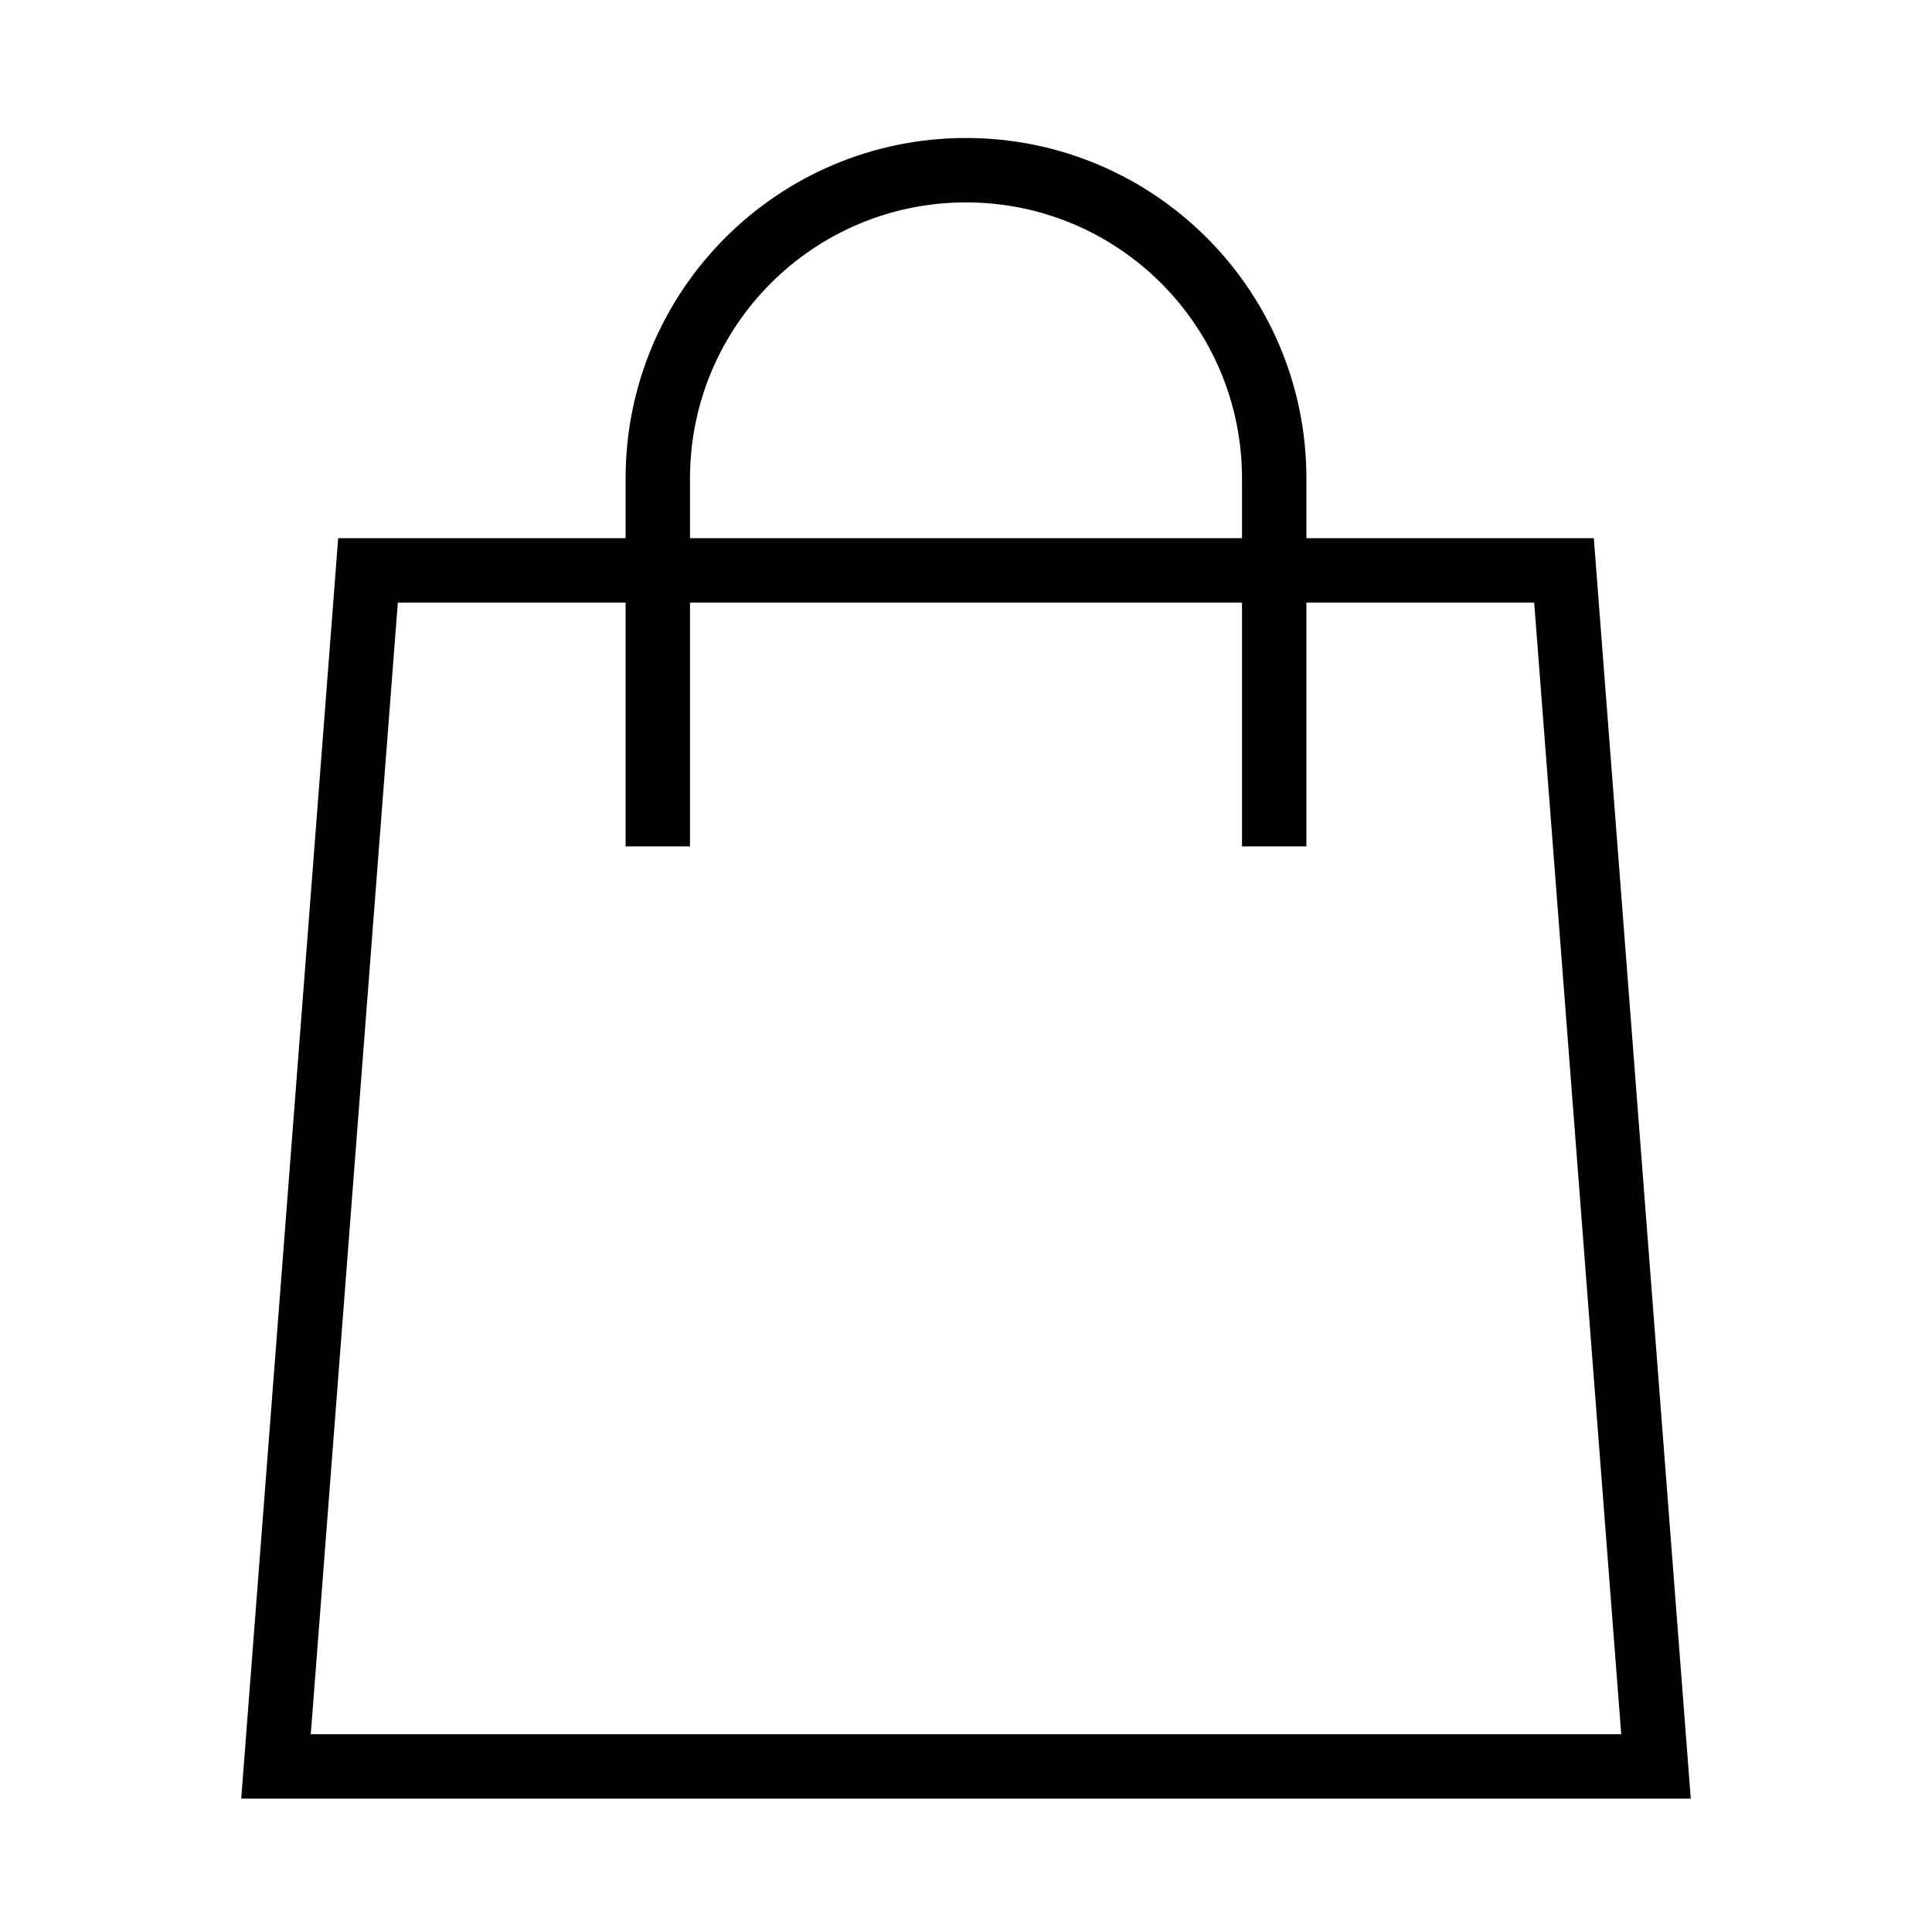 <svg width="42" height="42" viewBox="0 0 42 42" fill="none" xmlns="http://www.w3.org/2000/svg">
<path d="M8 12.4H34L36 38.4H6L8 12.4Z" stroke="black" stroke-width="1.4"/>
<path fill-rule="evenodd" clip-rule="evenodd" d="M28.4 18.4H27V18V10.4C27 7.086 24.314 4.4 21 4.4C17.686 4.4 15 7.086 15 10.4V18V18.4H13.6V10.4C13.6 6.313 16.913 3 21 3C25.087 3 28.4 6.313 28.4 10.4V18.4Z" fill="black"/>
</svg>
